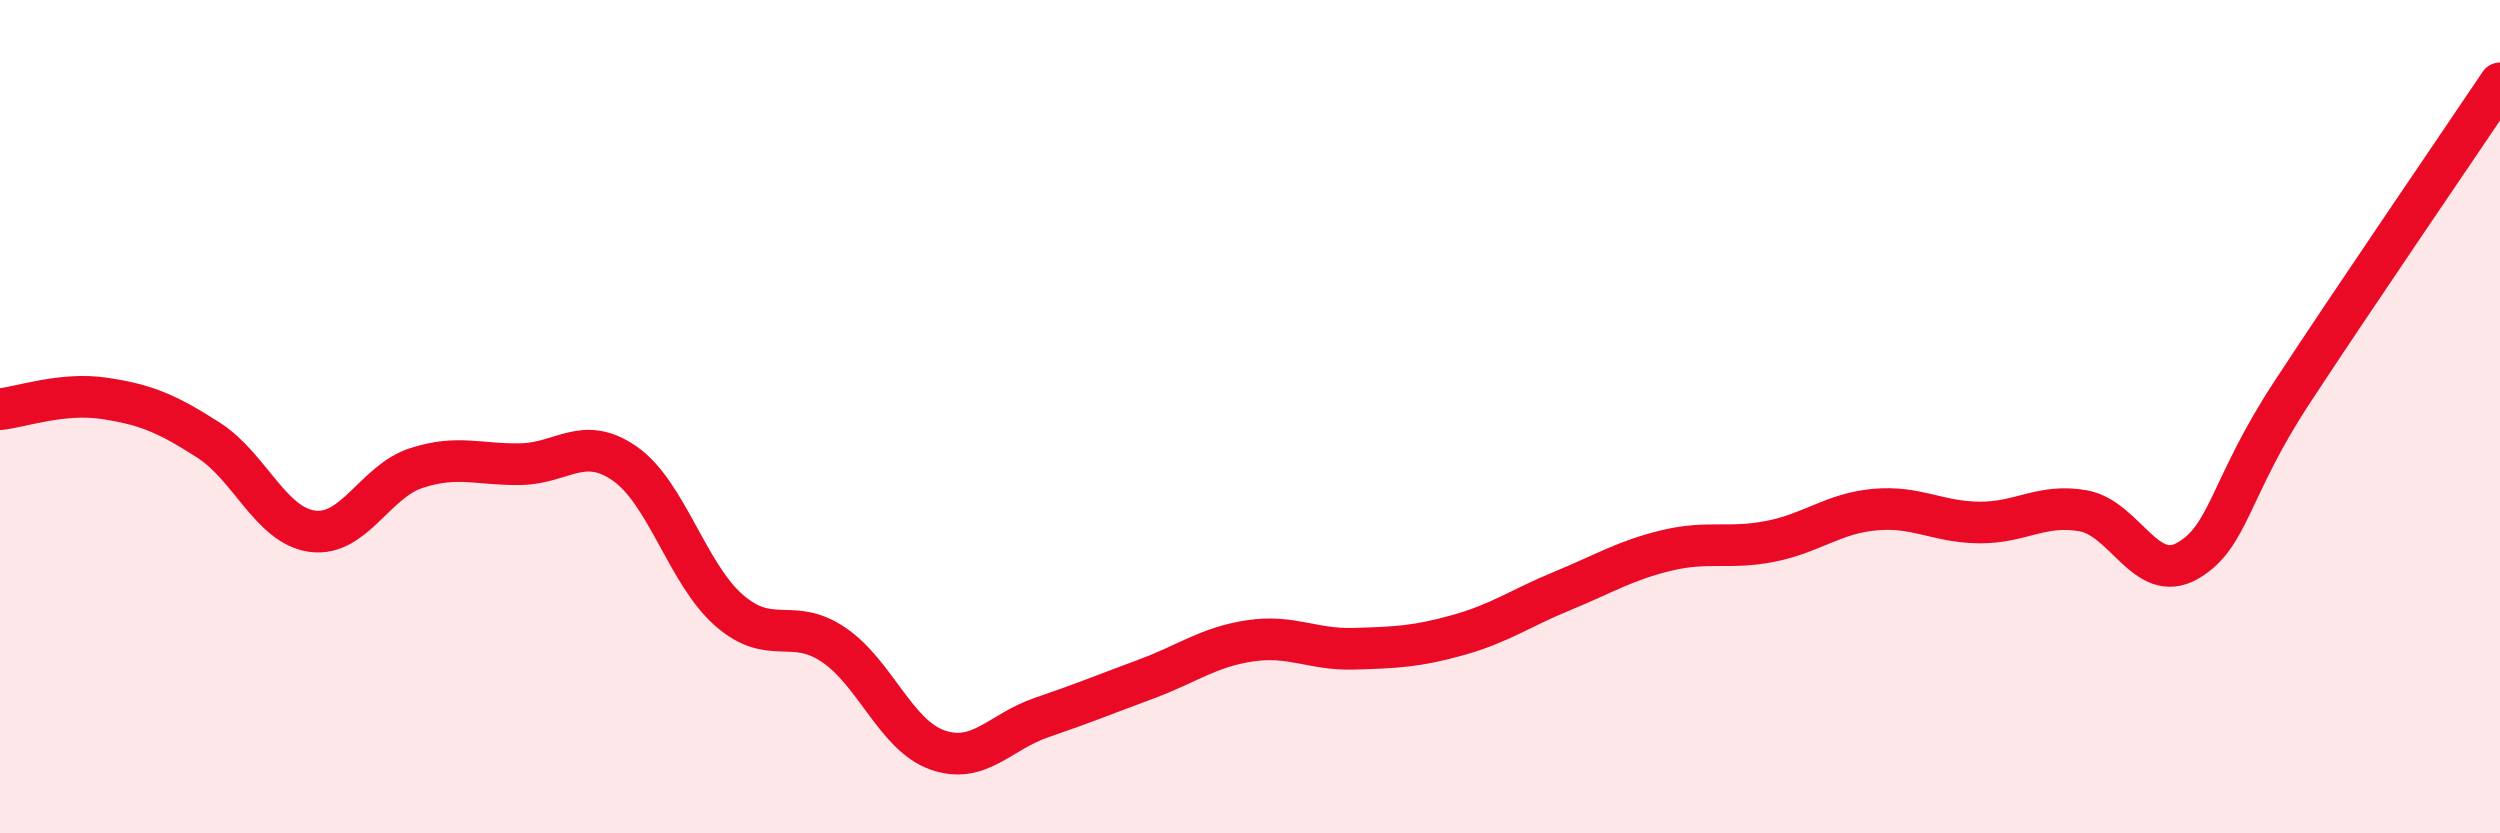 
    <svg width="60" height="20" viewBox="0 0 60 20" xmlns="http://www.w3.org/2000/svg">
      <path
        d="M 0,9.82 C 0.5,9.77 1.5,9.41 2.5,9.56 C 3.5,9.71 4,9.92 5,10.56 C 6,11.2 6.5,12.62 7.5,12.75 C 8.5,12.88 9,11.55 10,11.23 C 11,10.91 11.5,11.16 12.5,11.14 C 13.5,11.12 14,10.43 15,11.13 C 16,11.83 16.5,13.78 17.5,14.65 C 18.5,15.52 19,14.8 20,15.47 C 21,16.14 21.5,17.65 22.5,18 C 23.5,18.35 24,17.56 25,17.22 C 26,16.88 26.5,16.67 27.5,16.3 C 28.5,15.93 29,15.53 30,15.38 C 31,15.23 31.5,15.6 32.5,15.57 C 33.5,15.54 34,15.52 35,15.24 C 36,14.96 36.5,14.59 37.5,14.18 C 38.5,13.77 39,13.45 40,13.21 C 41,12.97 41.5,13.19 42.5,12.99 C 43.5,12.79 44,12.32 45,12.23 C 46,12.14 46.5,12.53 47.5,12.54 C 48.5,12.55 49,12.08 50,12.26 C 51,12.44 51.5,14.03 52.5,13.46 C 53.5,12.89 53.5,11.72 55,9.43 C 56.5,7.14 59,3.49 60,2L60 20L0 20Z"
        fill="#EB0A25"
        opacity="0.1"
        stroke-linecap="round"
        stroke-linejoin="round"
      />
      <path
        d="M 0,9.82 C 0.5,9.77 1.5,9.41 2.5,9.56 C 3.5,9.71 4,9.92 5,10.56 C 6,11.2 6.5,12.62 7.5,12.75 C 8.5,12.88 9,11.55 10,11.23 C 11,10.91 11.5,11.16 12.5,11.14 C 13.5,11.12 14,10.43 15,11.13 C 16,11.83 16.5,13.78 17.5,14.65 C 18.5,15.52 19,14.8 20,15.47 C 21,16.14 21.5,17.65 22.5,18 C 23.5,18.35 24,17.56 25,17.22 C 26,16.88 26.5,16.67 27.5,16.3 C 28.5,15.93 29,15.53 30,15.38 C 31,15.23 31.5,15.6 32.5,15.57 C 33.5,15.54 34,15.52 35,15.24 C 36,14.96 36.5,14.59 37.5,14.18 C 38.5,13.77 39,13.45 40,13.21 C 41,12.97 41.5,13.19 42.5,12.99 C 43.5,12.79 44,12.32 45,12.23 C 46,12.14 46.5,12.53 47.5,12.54 C 48.5,12.55 49,12.08 50,12.26 C 51,12.44 51.5,14.03 52.5,13.46 C 53.5,12.89 53.5,11.72 55,9.43 C 56.5,7.14 59,3.49 60,2"
        stroke="#EB0A25"
        stroke-width="1"
        fill="none"
        stroke-linecap="round"
        stroke-linejoin="round"
      />
    </svg>
  